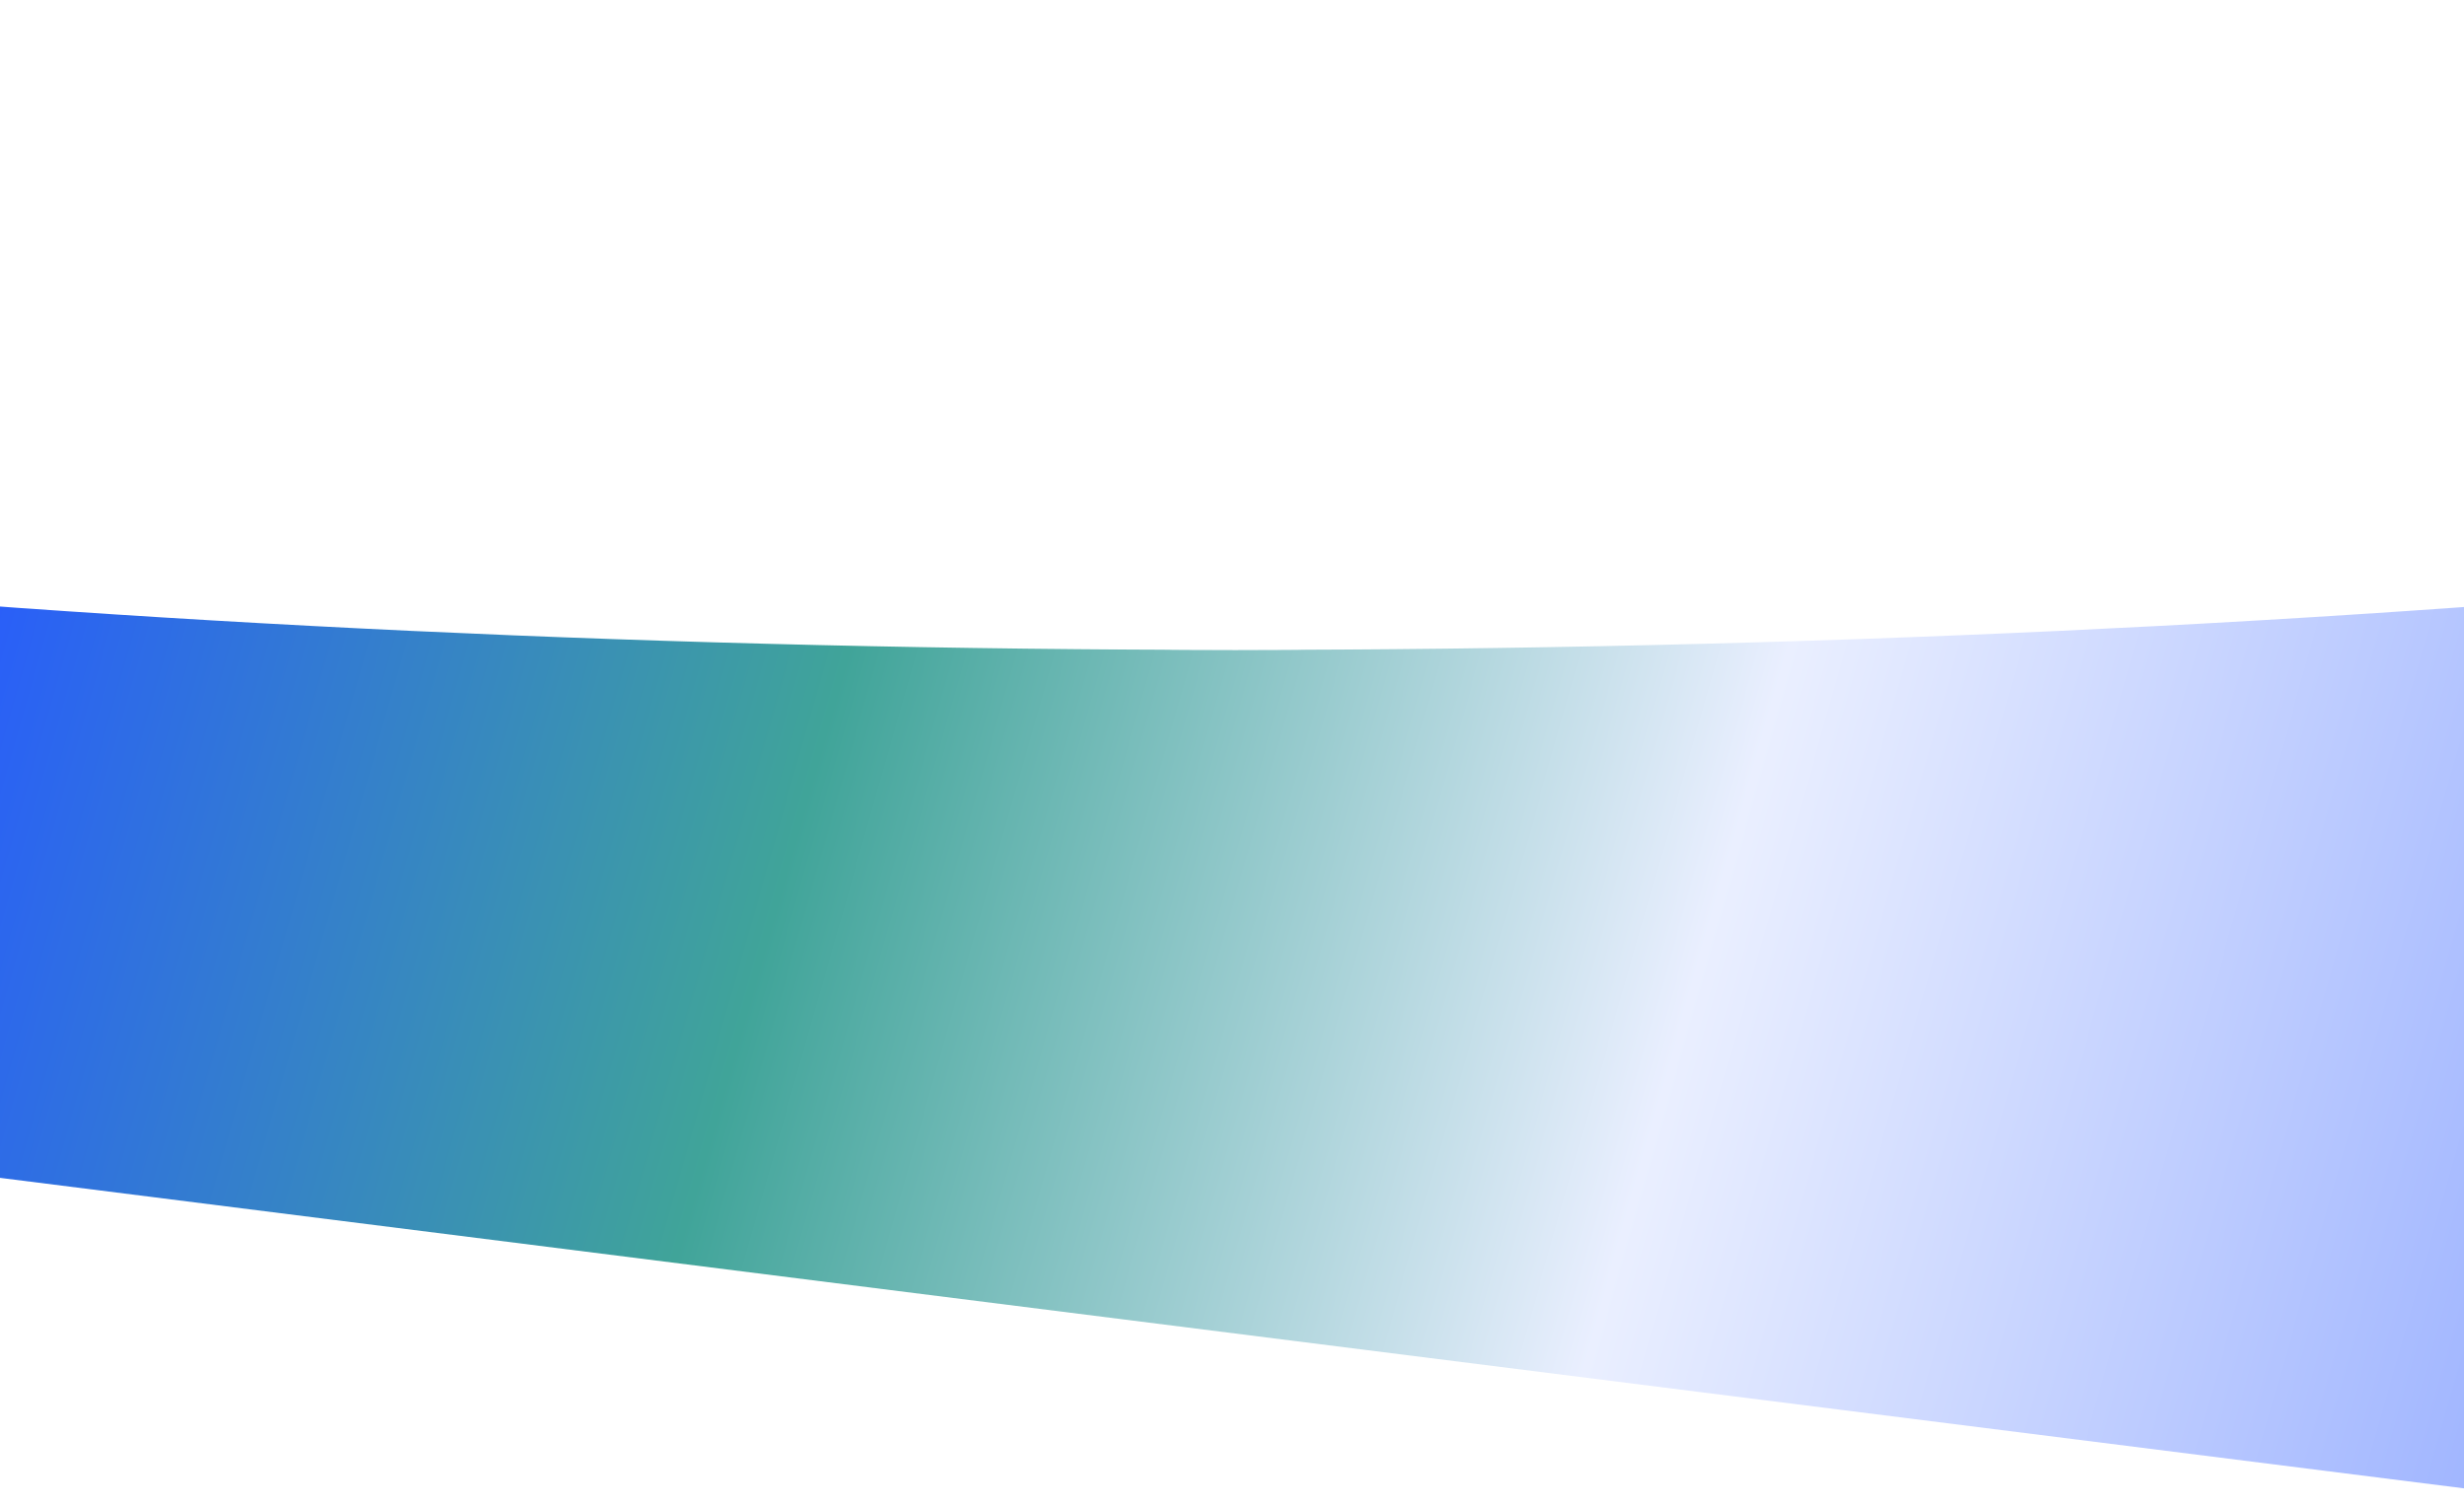 <svg xmlns="http://www.w3.org/2000/svg" width="1920" height="1172" viewBox="0 0 1920 1172" fill="none"><path d="M2017 -219.308H-90.919V906.365L2017 1172V-219.308Z" fill="url(#paint0_linear_904_2906)"></path><g filter="url(#filter0_f_904_2906)"><path fill-rule="evenodd" clip-rule="evenodd" d="M-284.134 -230H2206.54V380.28H2209.14C1822.78 461.706 1402.32 506.399 962.5 506.399C523.589 506.399 103.951 461.89 -281.746 380.783H-284.134L-284.136 380.28L-284.134 -230Z" fill="white"></path></g><g filter="url(#filter1_f_904_2906)"><path fill-rule="evenodd" clip-rule="evenodd" d="M-284.135 170.275H2206.54V448.83H2209.13C1822.78 485.996 1402.32 506.396 962.5 506.396C523.599 506.396 103.97 486.081 -281.72 449.062H-284.135V170.275Z" fill="white"></path></g><defs><filter id="filter0_f_904_2906" x="-615.867" y="-561.731" width="3156.73" height="1399.86" filterUnits="userSpaceOnUse" color-interpolation-filters="sRGB"><feGaussianBlur stdDeviation="165.866"></feGaussianBlur></filter><filter id="filter1_f_904_2906" x="-615.866" y="-161.456" width="3156.73" height="999.583" filterUnits="userSpaceOnUse" color-interpolation-filters="sRGB"><feGaussianBlur stdDeviation="165.866"></feGaussianBlur></filter><linearGradient id="paint0_linear_904_2906" x1="2017" y1="1172" x2="-136.189" y2="560.642" gradientUnits="userSpaceOnUse"><stop stop-color="#97AEFF"></stop><stop offset="0.349" stop-color="#EAEFFF"></stop><stop offset="0.664" stop-color="#40A499"></stop><stop offset="0.974" stop-color="#285AFF"></stop></linearGradient></defs></svg>